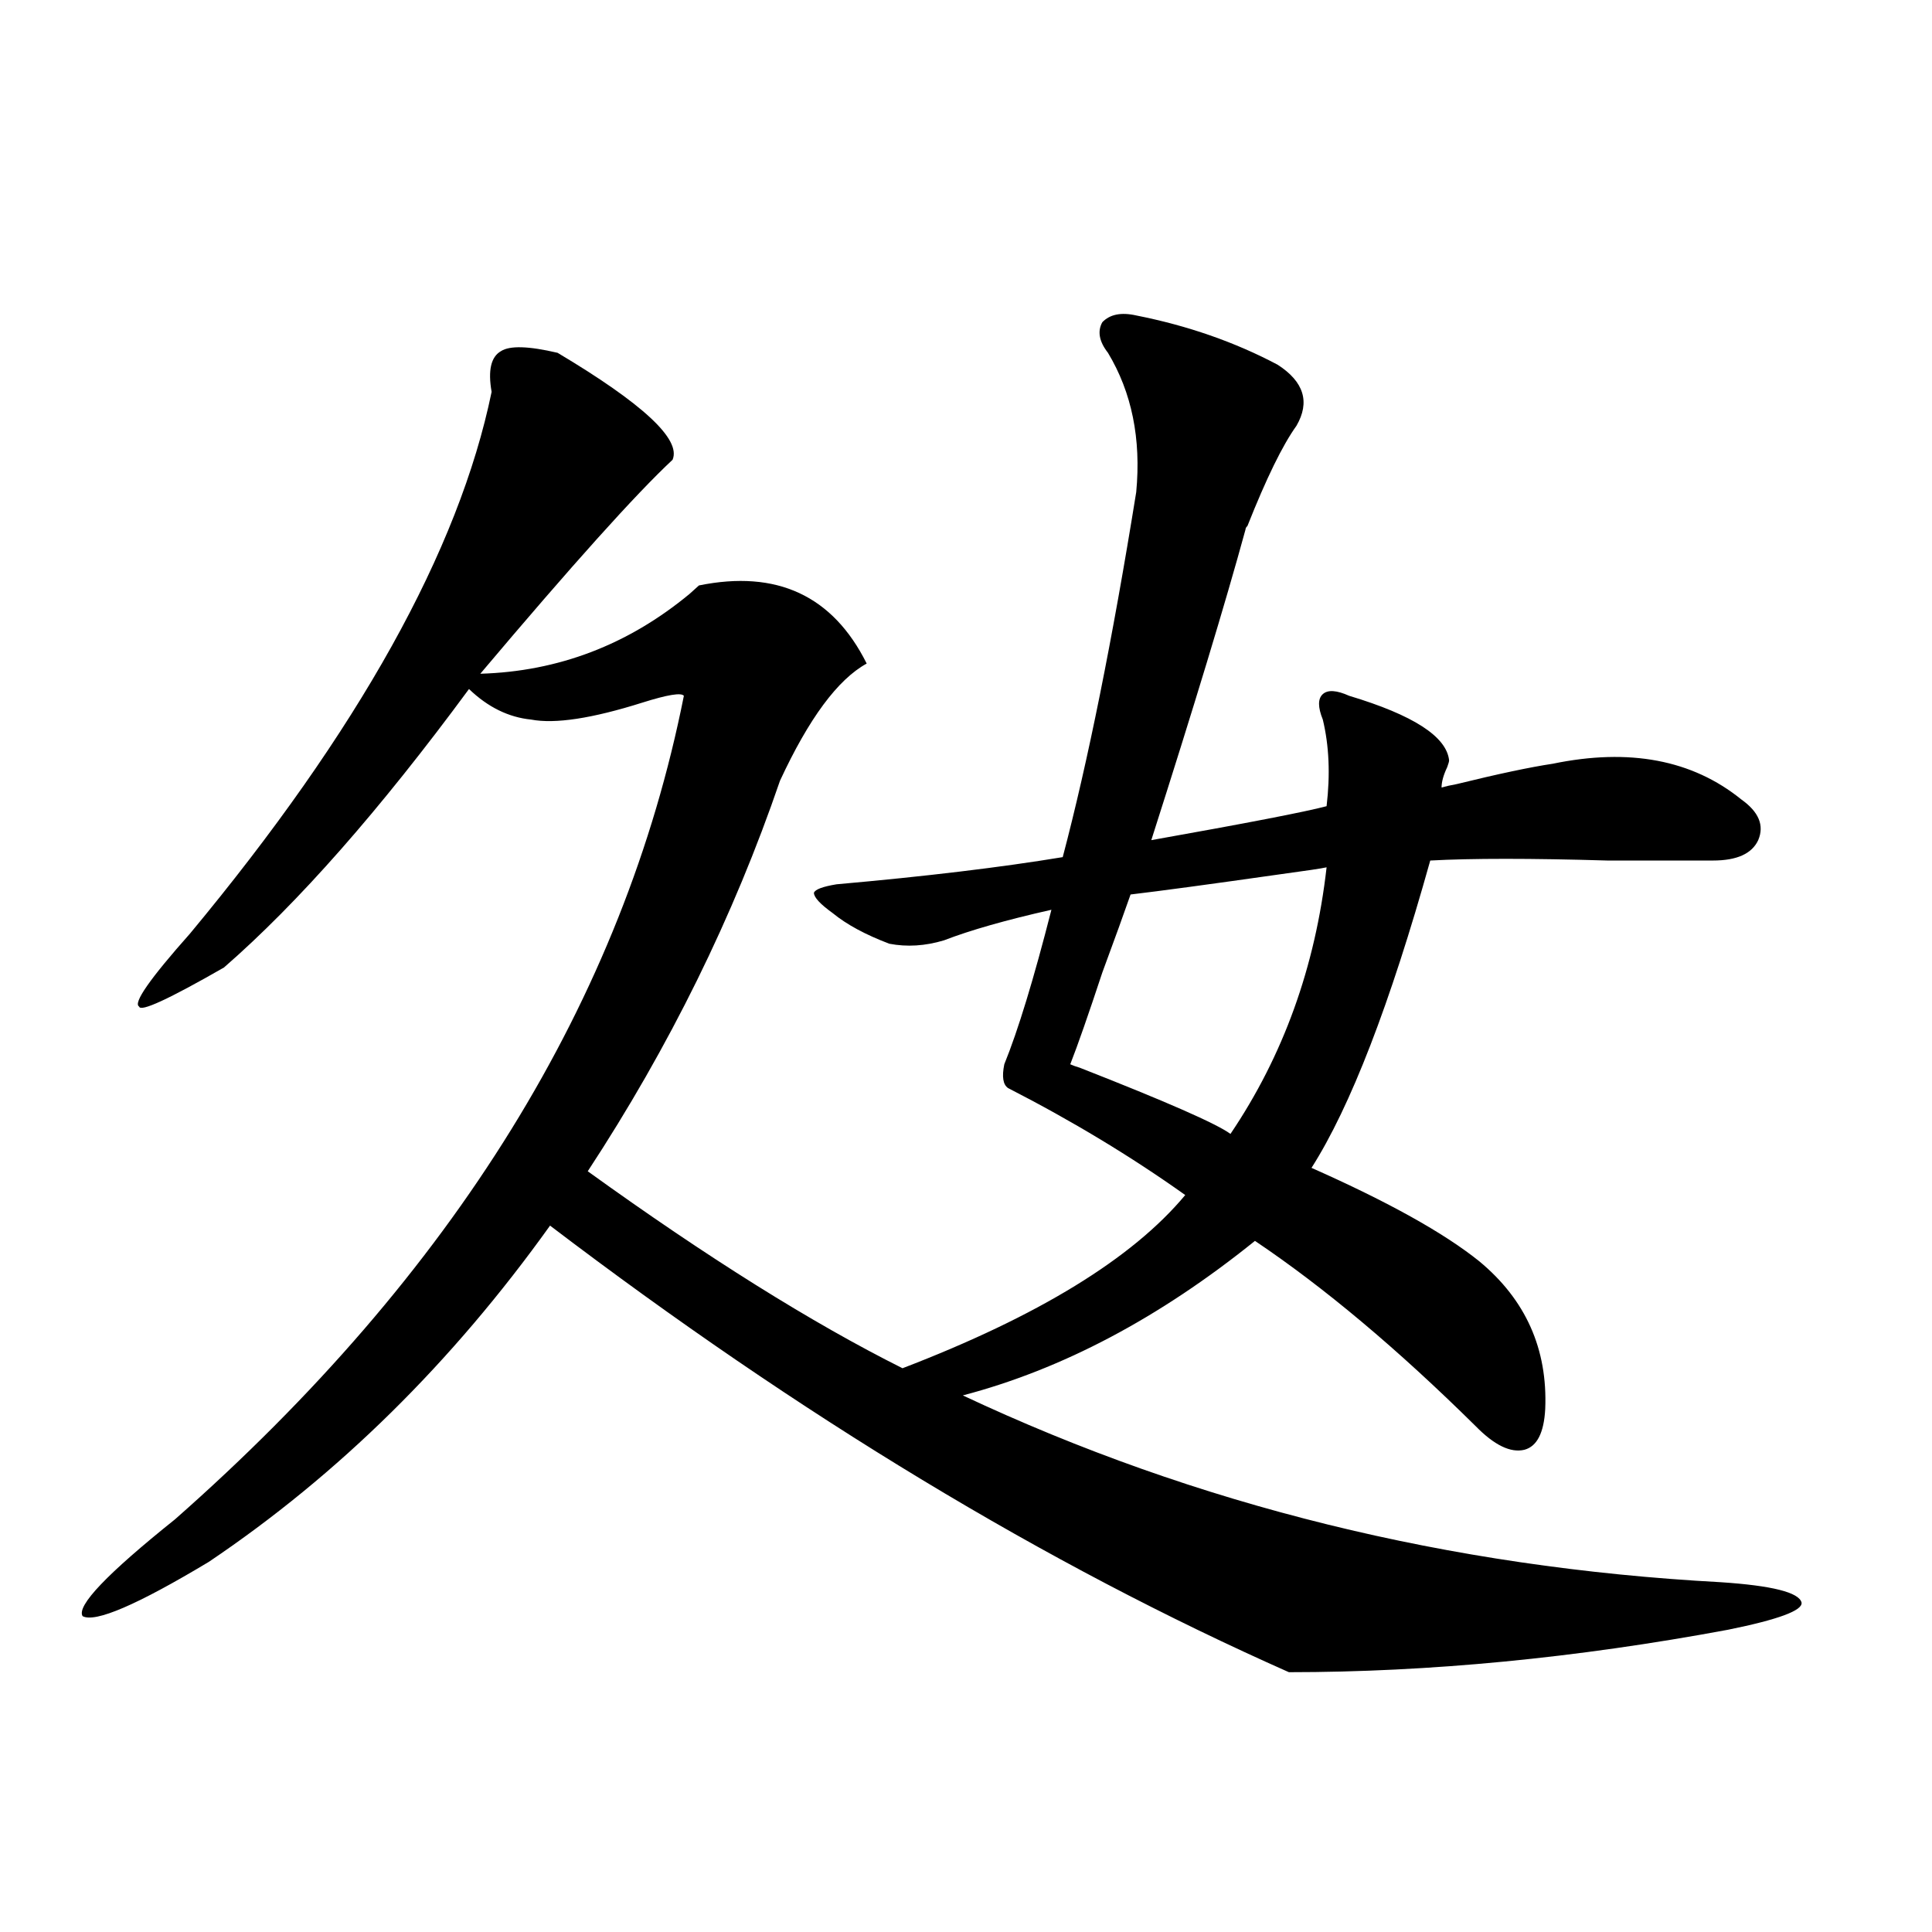 <?xml version="1.0" encoding="utf-8"?>
<!-- Generator: Adobe Illustrator 16.0.0, SVG Export Plug-In . SVG Version: 6.00 Build 0)  -->
<!DOCTYPE svg PUBLIC "-//W3C//DTD SVG 1.1//EN" "http://www.w3.org/Graphics/SVG/1.1/DTD/svg11.dtd">
<svg version="1.1" id="图层_1" xmlns="http://www.w3.org/2000/svg" xmlns:xlink="http://www.w3.org/1999/xlink" x="0px" y="0px"
	 width="1000px" height="1000px" viewBox="0 0 1000 1000" enable-background="new 0 0 1000 1000" xml:space="preserve">
<path d="M588.107,163.278c26.661,5.273,51.051,13.774,73.169,25.488c13.658,8.789,16.905,19.336,9.756,31.641
	c-7.164,9.97-15.609,27.246-25.365,51.855c-0.655,0.591-0.976,1.181-0.976,1.758c-10.411,38.095-26.676,91.708-48.779,160.84
	c49.42-8.789,79.663-14.639,90.729-17.578c1.951-16.397,1.296-31.338-1.951-44.824c-2.606-6.441-2.606-10.835,0-13.184
	c2.592-2.334,7.149-2.046,13.658,0.879c33.17,9.97,50.396,21.094,51.706,33.398c0,0.591-0.335,1.758-0.976,3.516
	c-1.951,4.106-2.927,7.622-2.927,10.547c1.951-0.577,4.543-1.167,7.805-1.758c21.463-5.273,38.048-8.789,49.755-10.547
	c39.664-8.198,72.193-2.046,97.559,18.457c9.101,6.455,12.027,13.486,8.78,21.094c-3.262,7.031-11.066,10.547-23.414,10.547
	c-13.018,0-31.219,0-54.633,0c-39.679-1.167-70.242-1.167-91.705,0c-20.822,74.419-41.31,127.441-61.462,159.082
	c39.664,17.578,68.611,33.701,86.827,48.34c24.055,19.927,35.441,45.415,34.146,76.465c-0.655,12.305-4.237,19.336-10.731,21.094
	c-7.164,1.758-15.609-2.334-25.365-12.305c-40.334-39.839-78.382-71.768-114.144-95.801c-49.435,39.853-99.845,66.509-151.216,79.98
	c120.973,56.841,251.701,89.072,392.186,96.68c26.661,1.758,40.64,5.273,41.95,10.547c0.641,4.092-12.042,8.789-38.048,14.063
	c-78.702,14.639-154.478,21.973-227.312,21.973C541.6,809.864,414.118,732.809,284.7,634.371
	C233.97,705.274,175.1,763.282,108.119,808.395c-37.072,22.275-58.87,31.641-65.364,28.125
	c-3.262-5.273,12.683-21.973,47.804-50.098c144.387-127.139,232.189-269.234,263.408-426.27c-1.311-1.758-8.46-0.577-21.463,3.516
	c-26.021,8.212-45.212,11.137-57.56,8.789c-11.707-1.167-22.438-6.441-32.194-15.82c-46.188,62.705-88.458,110.742-126.826,144.141
	c-28.627,16.411-43.261,23.154-43.901,20.215c-3.262-1.758,5.519-14.351,26.341-37.793
	c87.147-104.878,139.174-198.331,156.094-280.371c-1.951-11.124-0.335-18.155,4.878-21.094c4.543-2.925,14.299-2.637,29.268,0.879
	c44.222,26.367,64.054,44.824,59.511,55.371c-18.871,17.578-52.041,54.492-99.51,110.742c40.319-1.167,76.416-14.941,108.29-41.309
	c1.951-1.758,3.567-3.213,4.878-4.395c40.319-8.198,69.267,5.273,86.827,40.43c-14.969,8.212-29.923,28.427-44.877,60.645
	c-24.069,70.313-57.239,137.7-99.51,202.148c61.782,44.536,116.095,78.525,162.923,101.953
	c70.242-26.944,119.021-56.827,146.338-89.648c-27.972-19.913-58.535-38.37-91.705-55.371c-2.606-1.758-3.262-5.85-1.951-12.305
	c7.149-17.578,15.274-44.234,24.39-79.98c-23.414,5.273-41.95,10.547-55.608,15.82c-9.756,2.939-19.191,3.516-28.292,1.758
	c-12.362-4.683-22.118-9.956-29.268-15.82c-6.509-4.683-9.756-8.198-9.756-10.547c0.641-1.758,4.543-3.213,11.707-4.395
	c46.173-4.092,85.196-8.789,117.07-14.063c13.003-49.219,25.686-112.198,38.048-188.965c2.592-27.534-2.286-51.553-14.634-72.07
	c-4.558-5.85-5.533-11.124-2.927-15.82C574.449,162.701,580.303,161.52,588.107,163.278z M686.642,448.922
	c-2.606,0.591-10.411,1.758-23.414,3.516c-37.072,5.273-63.093,8.789-78.047,10.547c-3.262,9.38-8.14,22.852-14.634,40.43
	c-7.164,21.684-12.683,37.505-16.585,47.461c1.296,0.591,2.927,1.181,4.878,1.758c44.877,17.578,70.883,29.004,78.047,34.277
	C664.203,546.481,680.788,500.489,686.642,448.922z"/>
</svg>
